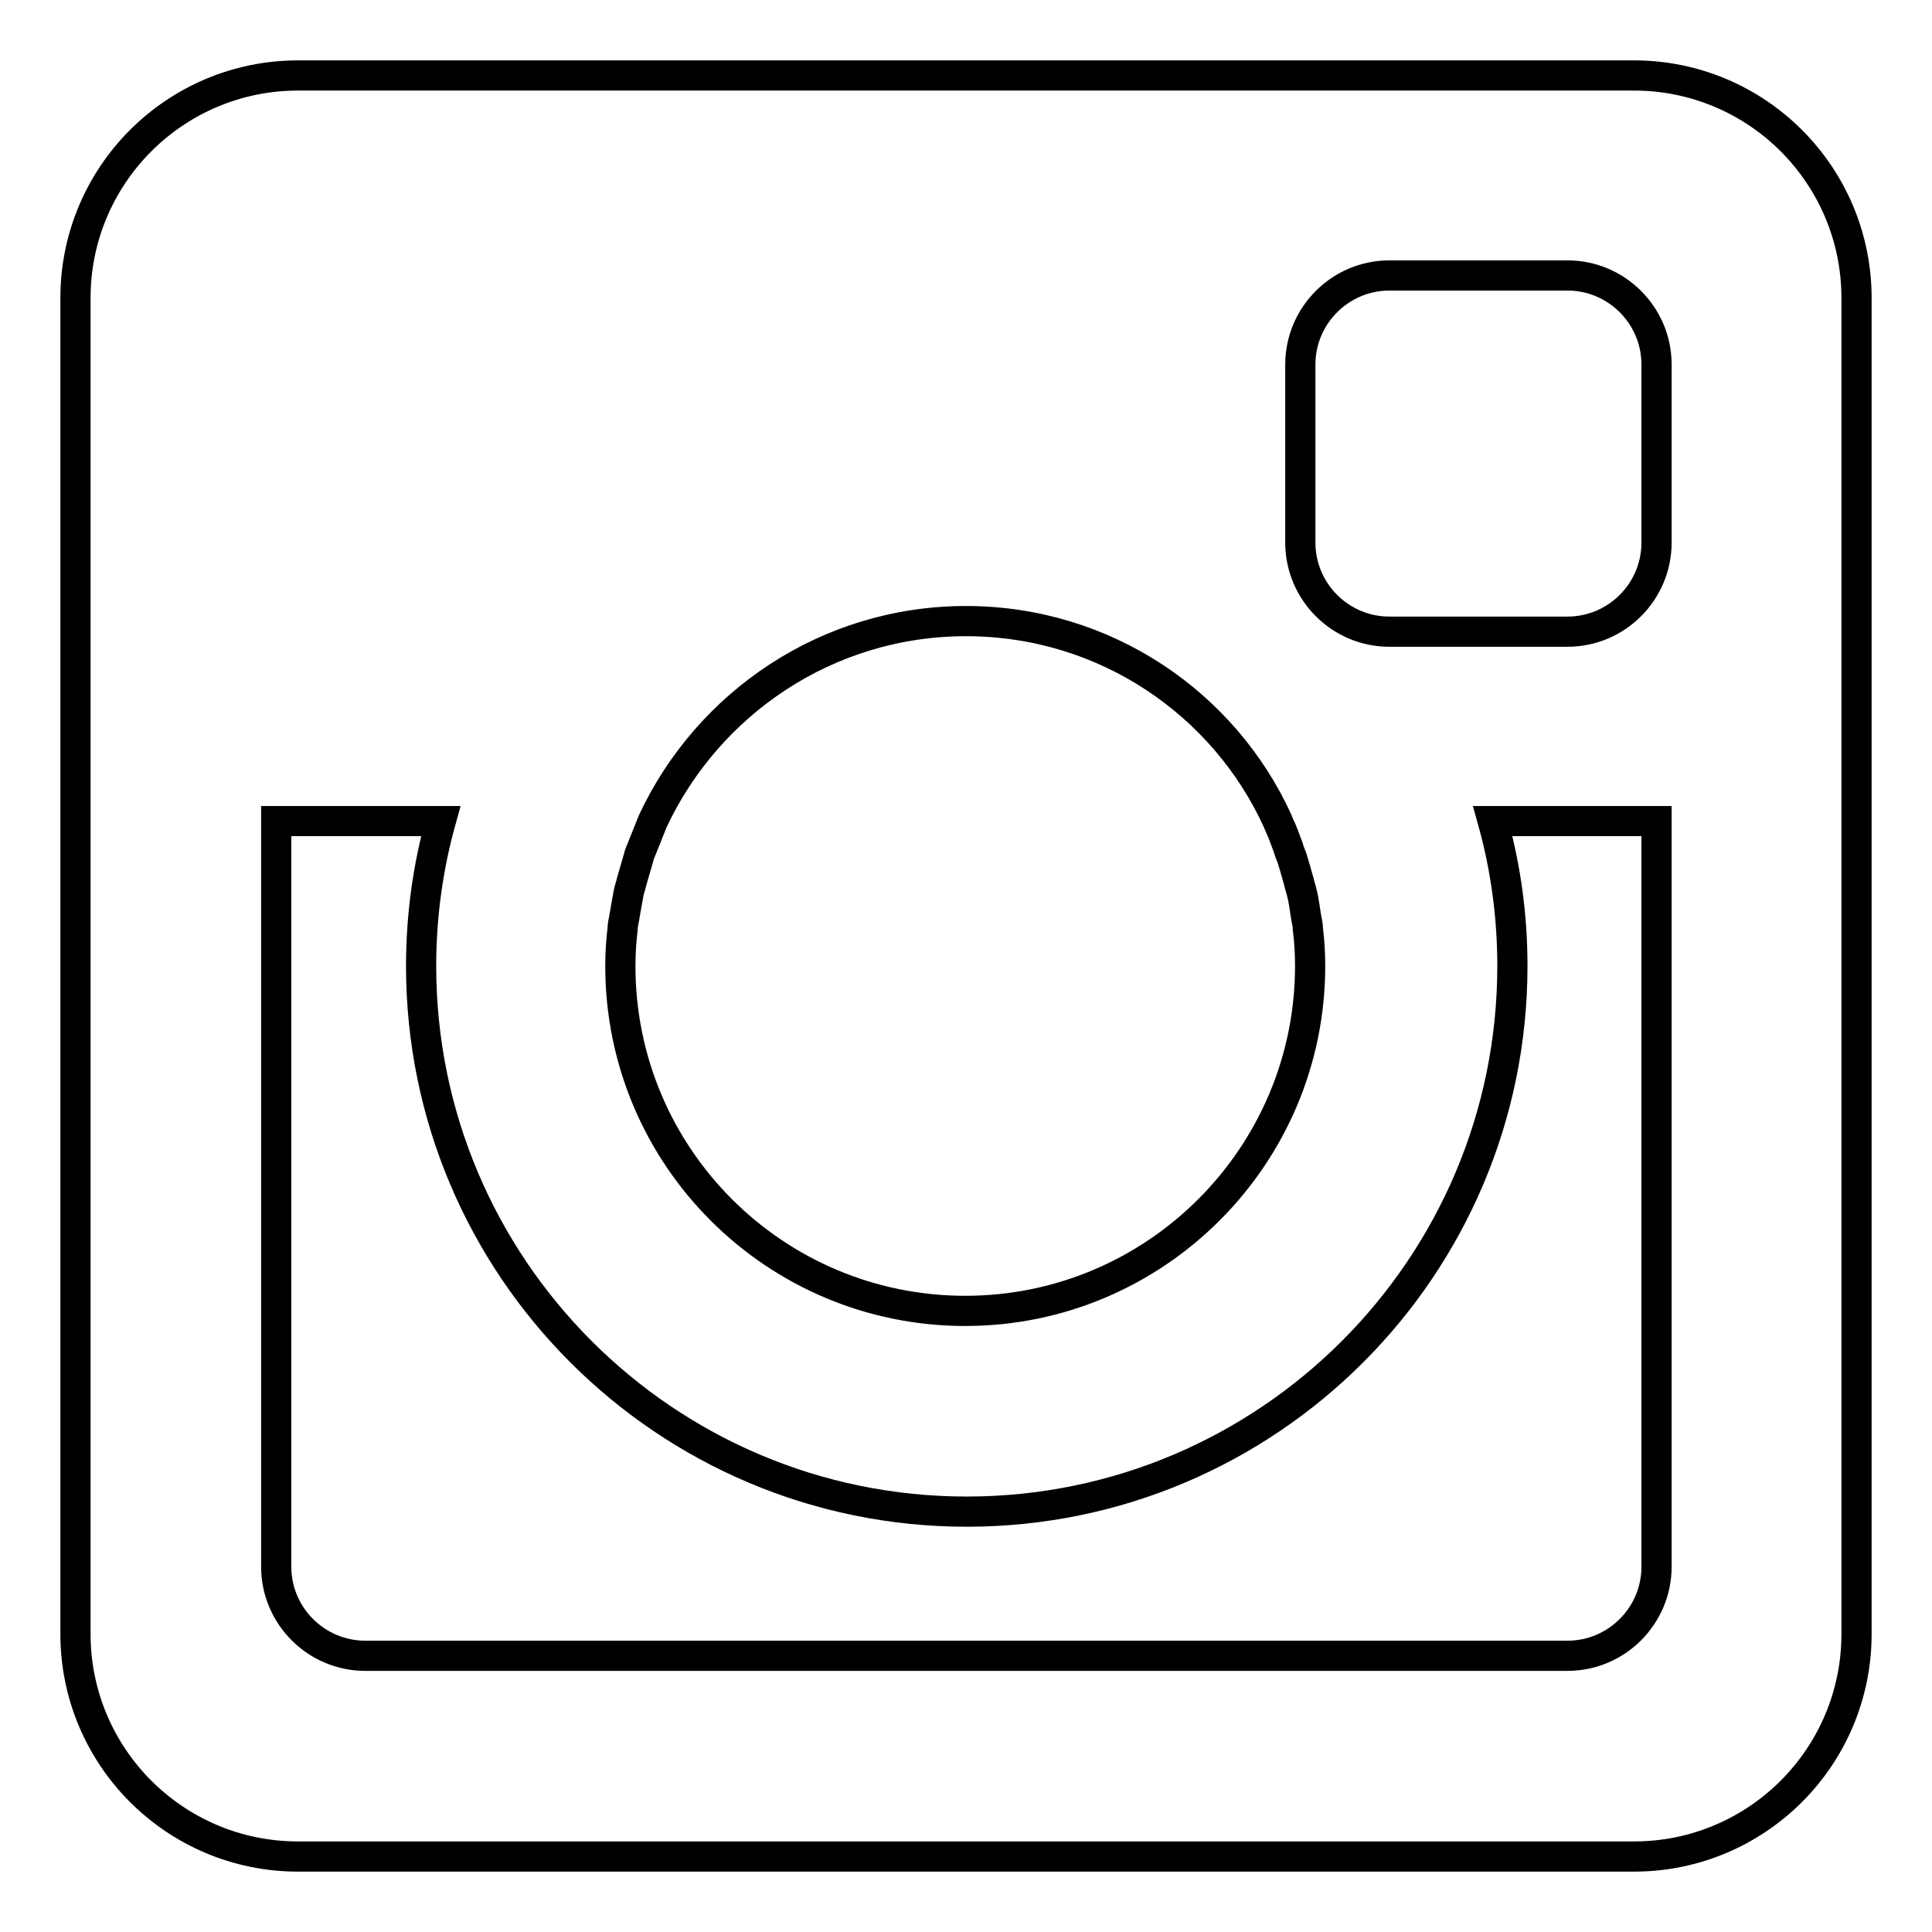 <?xml version="1.0" encoding="utf-8"?>
<!-- Svg Vector Icons : http://www.onlinewebfonts.com/icon -->
<!DOCTYPE svg PUBLIC "-//W3C//DTD SVG 1.1//EN" "http://www.w3.org/Graphics/SVG/1.1/DTD/svg11.dtd">
<svg version="1.1" xmlns="http://www.w3.org/2000/svg" xmlns:xlink="http://www.w3.org/1999/xlink" x="0px" y="0px" viewBox="0 0 256 256" enable-background="new 0 0 256 256" xml:space="preserve">
<g><g><path stroke-width="4" fill-opacity="0" stroke="#000000"  d="M216.5,246h-177C23.2,246,10,232.8,10,216.5v-177C10,23.2,23.2,10,39.5,10h177c16.3,0,29.5,13.2,29.5,29.5v177C246,232.8,232.8,246,216.5,246z M128,82.3c-18.4,0-34.2,10.9-41.5,26.5h0c-0.1,0.2-0.1,0.3-0.2,0.5c-0.4,1-0.8,2-1.2,3c-0.2,0.5-0.4,0.9-0.5,1.4c-0.3,1-0.6,2.1-0.9,3.1c-0.1,0.5-0.3,1-0.4,1.5c-0.2,1.1-0.4,2.2-0.6,3.4c-0.1,0.5-0.2,0.9-0.2,1.4c-0.2,1.6-0.3,3.3-0.3,4.9c0,25.3,20.5,45.7,45.7,45.7s45.7-20.5,45.7-45.7c0-1.7-0.1-3.3-0.3-4.9c0-0.5-0.1-0.9-0.2-1.4c-0.2-1.1-0.3-2.3-0.6-3.4c-0.1-0.5-0.3-1-0.4-1.5c-0.3-1.1-0.6-2.1-0.9-3.1c-0.2-0.5-0.4-1-0.5-1.4c-0.4-1-0.7-2-1.2-3c-0.1-0.2-0.1-0.3-0.2-0.5h0C162.2,93.2,146.4,82.3,128,82.3z M219.5,48.3c0-6.5-5.3-11.8-11.8-11.8h-23.6c-6.5,0-11.8,5.3-11.8,11.8v23.6c0,6.5,5.3,11.8,11.8,11.8h23.6c6.5,0,11.8-5.3,11.8-11.8V48.3z M219.5,108.8h-21.7c1.7,6.1,2.6,12.5,2.6,19.2c0,39.9-32.4,72.3-72.3,72.3c-39.9,0-72.3-32.4-72.3-72.3c0-6.6,0.9-13.1,2.6-19.2H36.6v98.8c0,6.5,5.3,11.8,11.8,11.8h159.3c6.5,0,11.8-5.3,11.8-11.8L219.5,108.8L219.5,108.8z"/></g></g>
</svg>